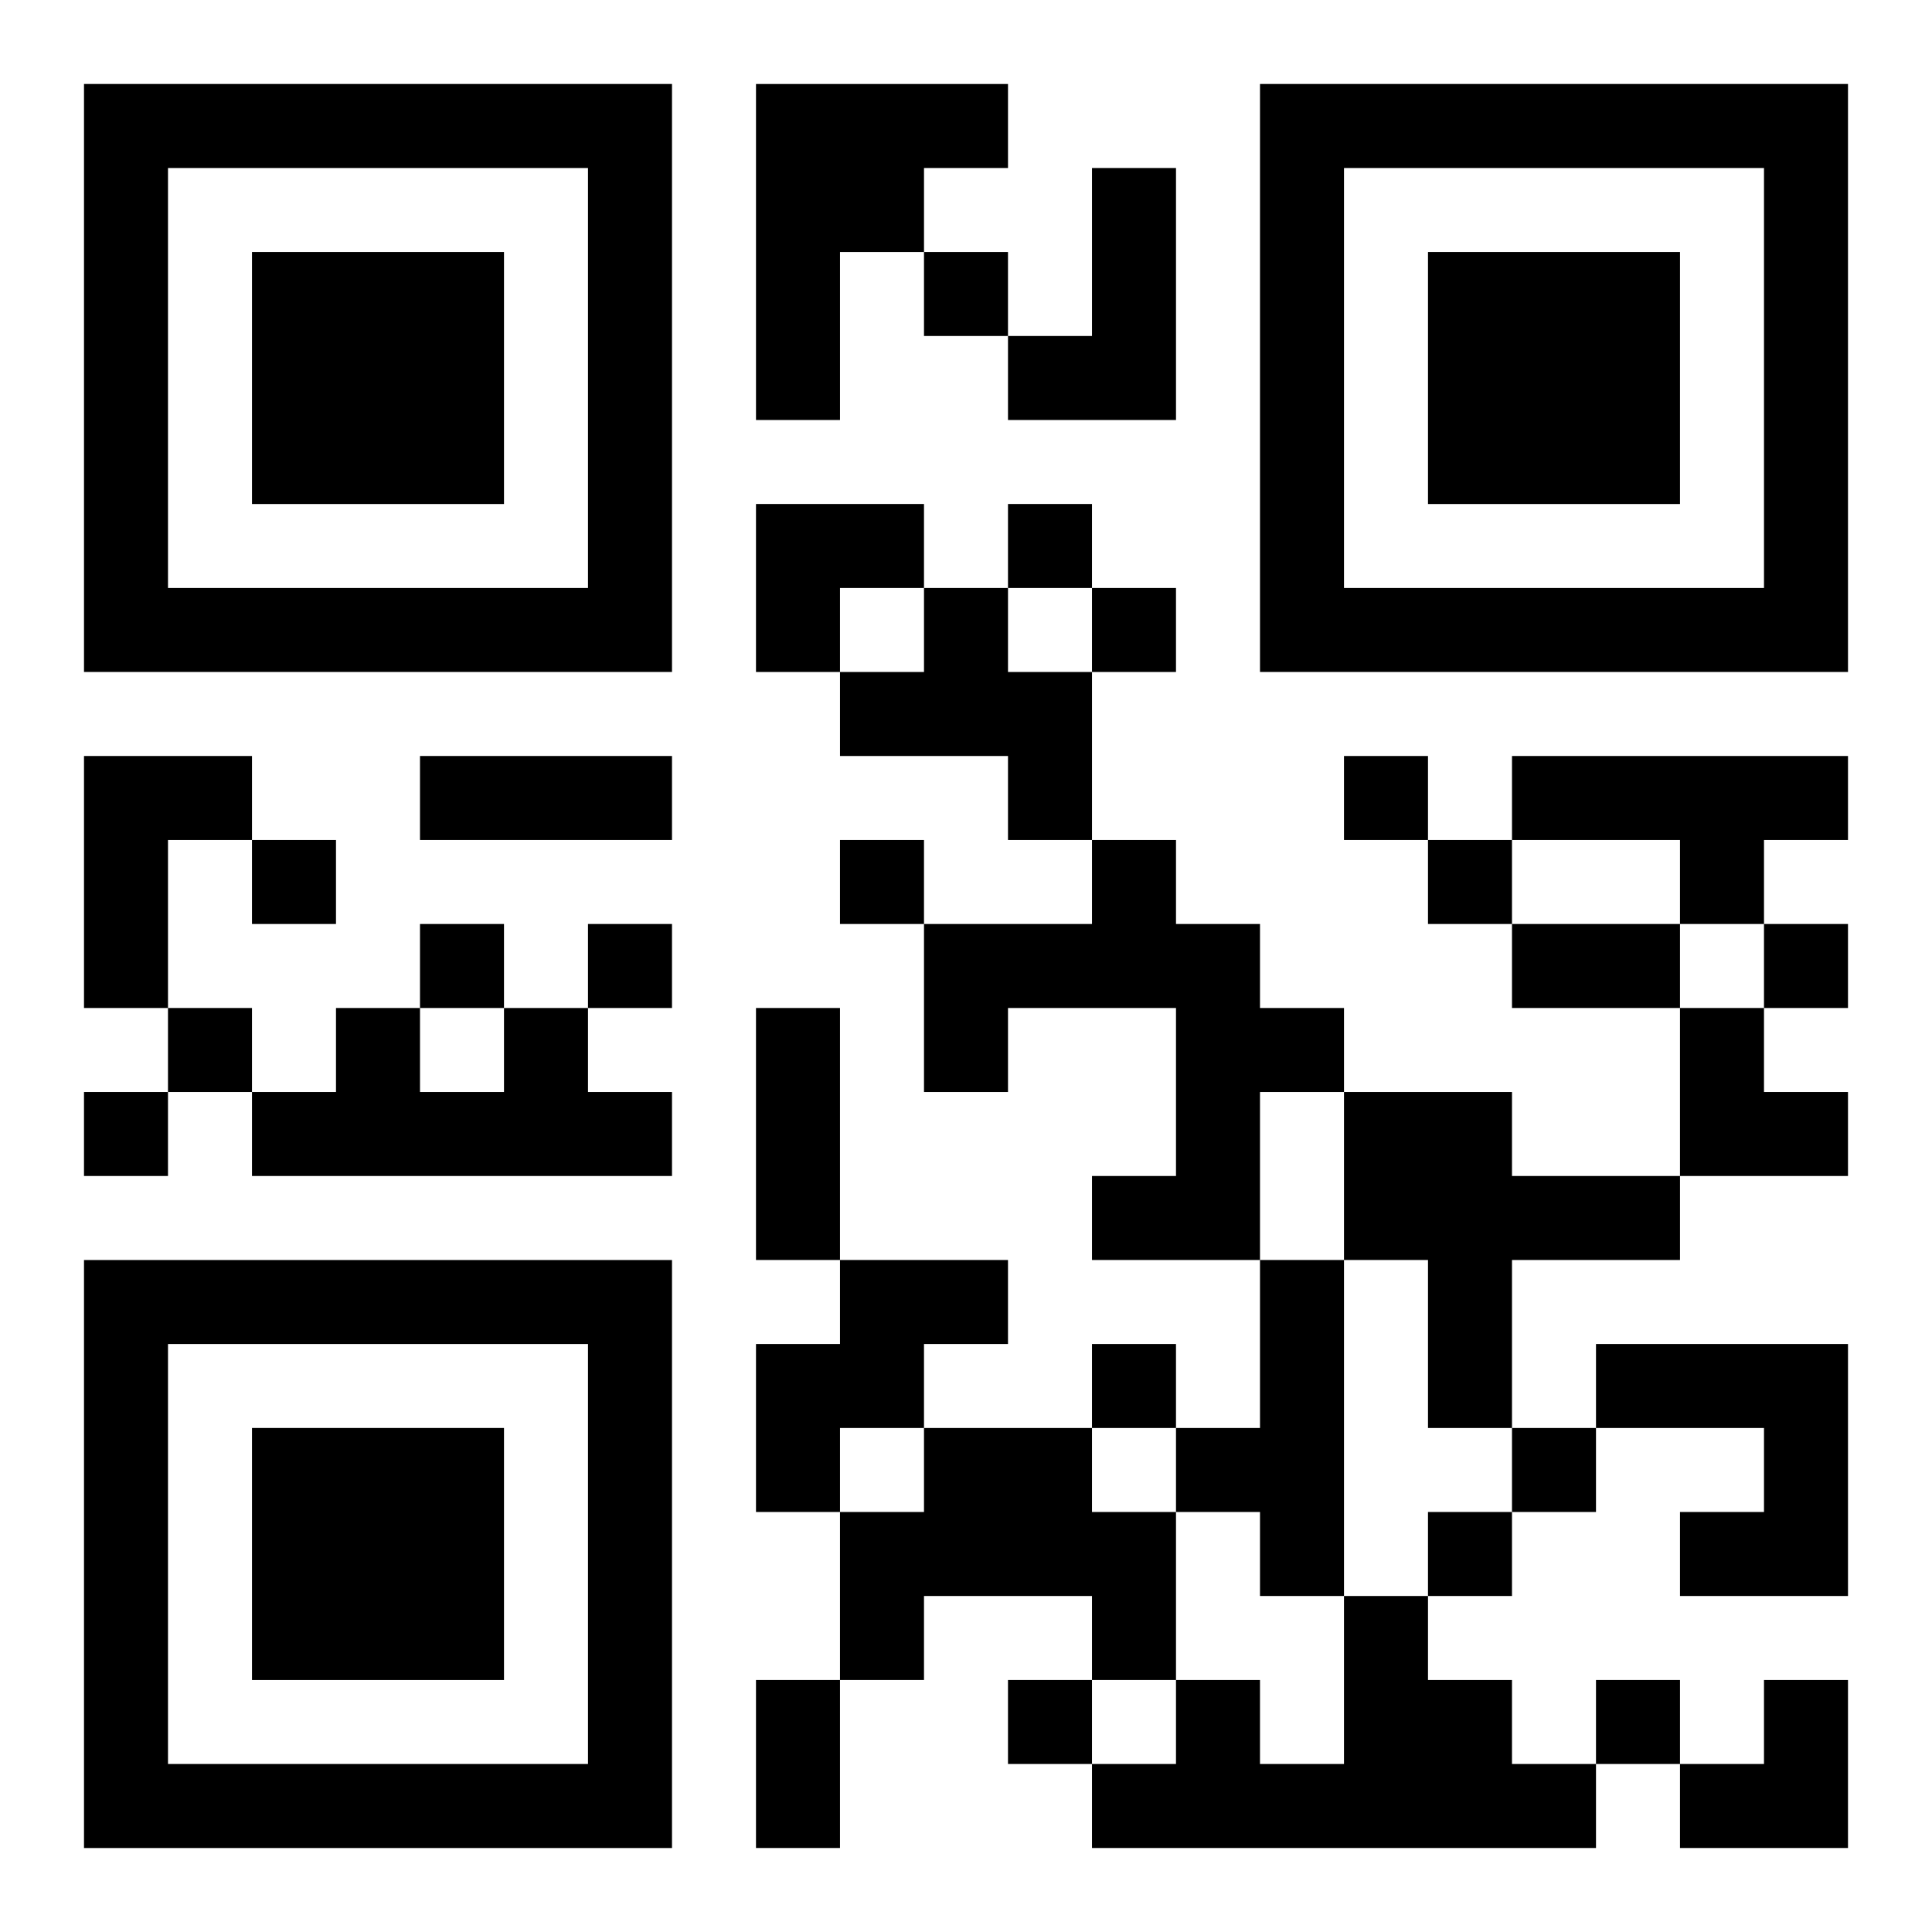 <?xml version="1.0" encoding="UTF-8"?>
<svg width="250" height="250" baseProfile="full" version="1.1" viewBox="-1 -1 23 23" xmlns="http://www.w3.org/2000/svg" xmlns:xlink="http://www.w3.org/1999/xlink"><symbol id="a"><path d="m0 7v7h7v-7h-7zm1 1h5v5h-5v-5zm1 1v3h3v-3h-3z"/></symbol><use y="-7" xlink:href="#a"/><use y="7" xlink:href="#a"/><use x="14" y="-7" xlink:href="#a"/><path d="m8 0h3v1h-1v1h-1v2h-1v-4m4 1h1v3h-2v-1h1v-2m-2 5h1v1h1v2h-1v-1h-2v-1h1v-1m-10 2h2v1h-1v2h-1v-3m17 0h4v1h-1v1h-1v-1h-2v-1m-5 1h1v1h1v1h1v1h-1v2h-2v-1h1v-2h-2v1h-1v-2h2v-1m-7 2h1v1h1v1h-5v-1h1v-1h1v1h1v-1m10 1h2v1h2v1h-2v2h-1v-2h-1v-2m-6 2h2v1h-1v1h-1v1h-1v-2h1v-1m5 0h1v4h-1v-1h-1v-1h1v-2m4 1h3v3h-2v-1h1v-1h-2v-1m-8 1h2v1h1v2h-1v-1h-2v1h-1v-2h1v-1m5 2h1v1h1v1h1v1h-6v-1h1v-1h1v1h1v-2m-5-16v1h1v-1h-1m1 3v1h1v-1h-1m1 1v1h1v-1h-1m3 2v1h1v-1h-1m-13 1v1h1v-1h-1m7 0v1h1v-1h-1m7 0v1h1v-1h-1m-12 1v1h1v-1h-1m2 0v1h1v-1h-1m14 0v1h1v-1h-1m-19 1v1h1v-1h-1m-1 1v1h1v-1h-1m12 3v1h1v-1h-1m5 1v1h1v-1h-1m-1 1v1h1v-1h-1m-5 2v1h1v-1h-1m7 0v1h1v-1h-1m-14-11h3v1h-3v-1m13 2h2v1h-2v-1m-9 1h1v3h-1v-3m0 8h1v2h-1v-2m0-14h2v1h-1v1h-1zm11 6h1v1h1v1h-2zm0 8m1 0h1v2h-2v-1h1z"/></svg>
